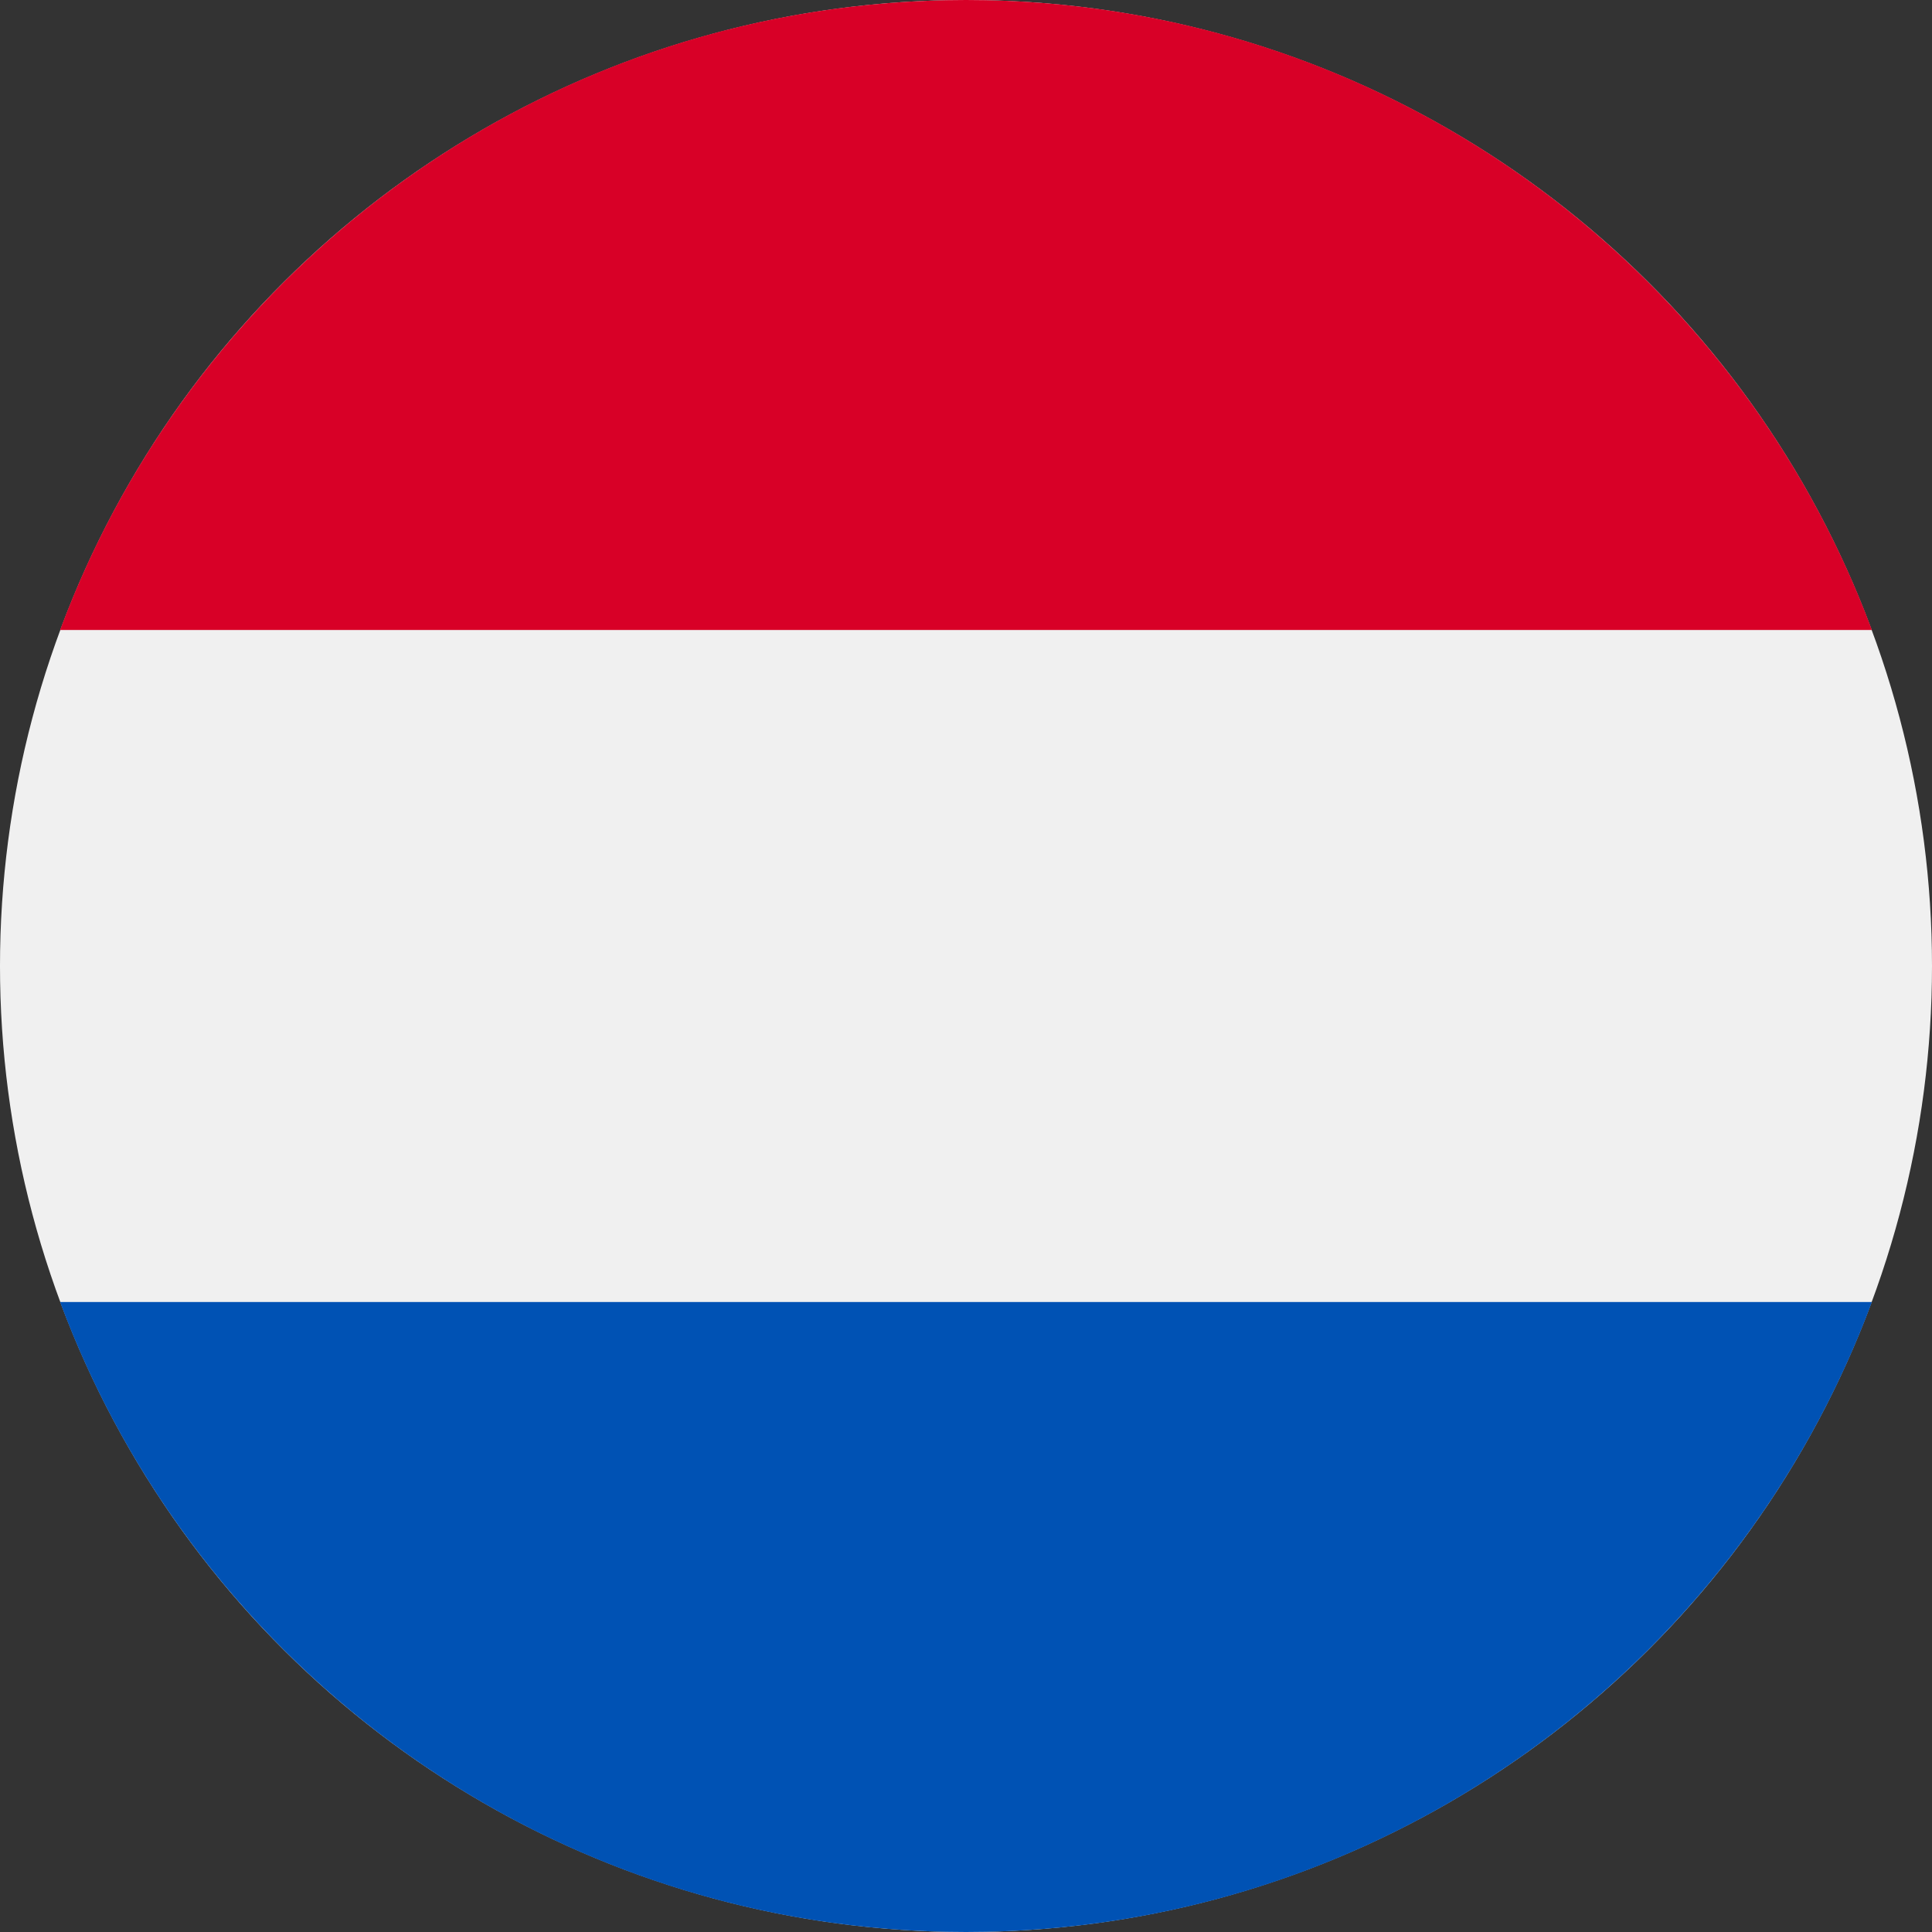<?xml version="1.0" encoding="UTF-8" standalone="no"?>
<!DOCTYPE svg PUBLIC "-//W3C//DTD SVG 1.1//EN" "http://www.w3.org/Graphics/SVG/1.1/DTD/svg11.dtd">
<svg width="100%" height="100%" viewBox="0 0 512 512" version="1.1" xmlns="http://www.w3.org/2000/svg" xmlns:xlink="http://www.w3.org/1999/xlink" xml:space="preserve" xmlns:serif="http://www.serif.com/" style="fill-rule:evenodd;clip-rule:evenodd;stroke-linejoin:round;stroke-miterlimit:2;">
    <rect x="0" y="0" width="512" height="512" fill="#333333" stroke="none"/>
    <g transform="matrix(6.12323e-17,-1,1,6.12323e-17,0,512)">
        <circle cx="256" cy="256" r="256" style="fill:rgb(240,240,240);"/>
    </g>
    <g transform="matrix(6.12323e-17,-1,1,6.12323e-17,0,512)">
        <path d="M512,256C512,145.929 442.528,52.094 345.043,15.923L345.043,496.078C442.528,459.906 512,366.071 512,256Z" style="fill:rgb(216,0,39);fill-rule:nonzero;"/>
    </g>
    <g transform="matrix(6.12323e-17,-1,1,6.12323e-17,0,512)">
        <path d="M0,256C0,366.071 69.473,459.906 166.957,496.077L166.957,15.923C69.473,52.094 0,145.929 0,256Z" style="fill:rgb(0,82,180);fill-rule:nonzero;"/>
    </g>
</svg>
